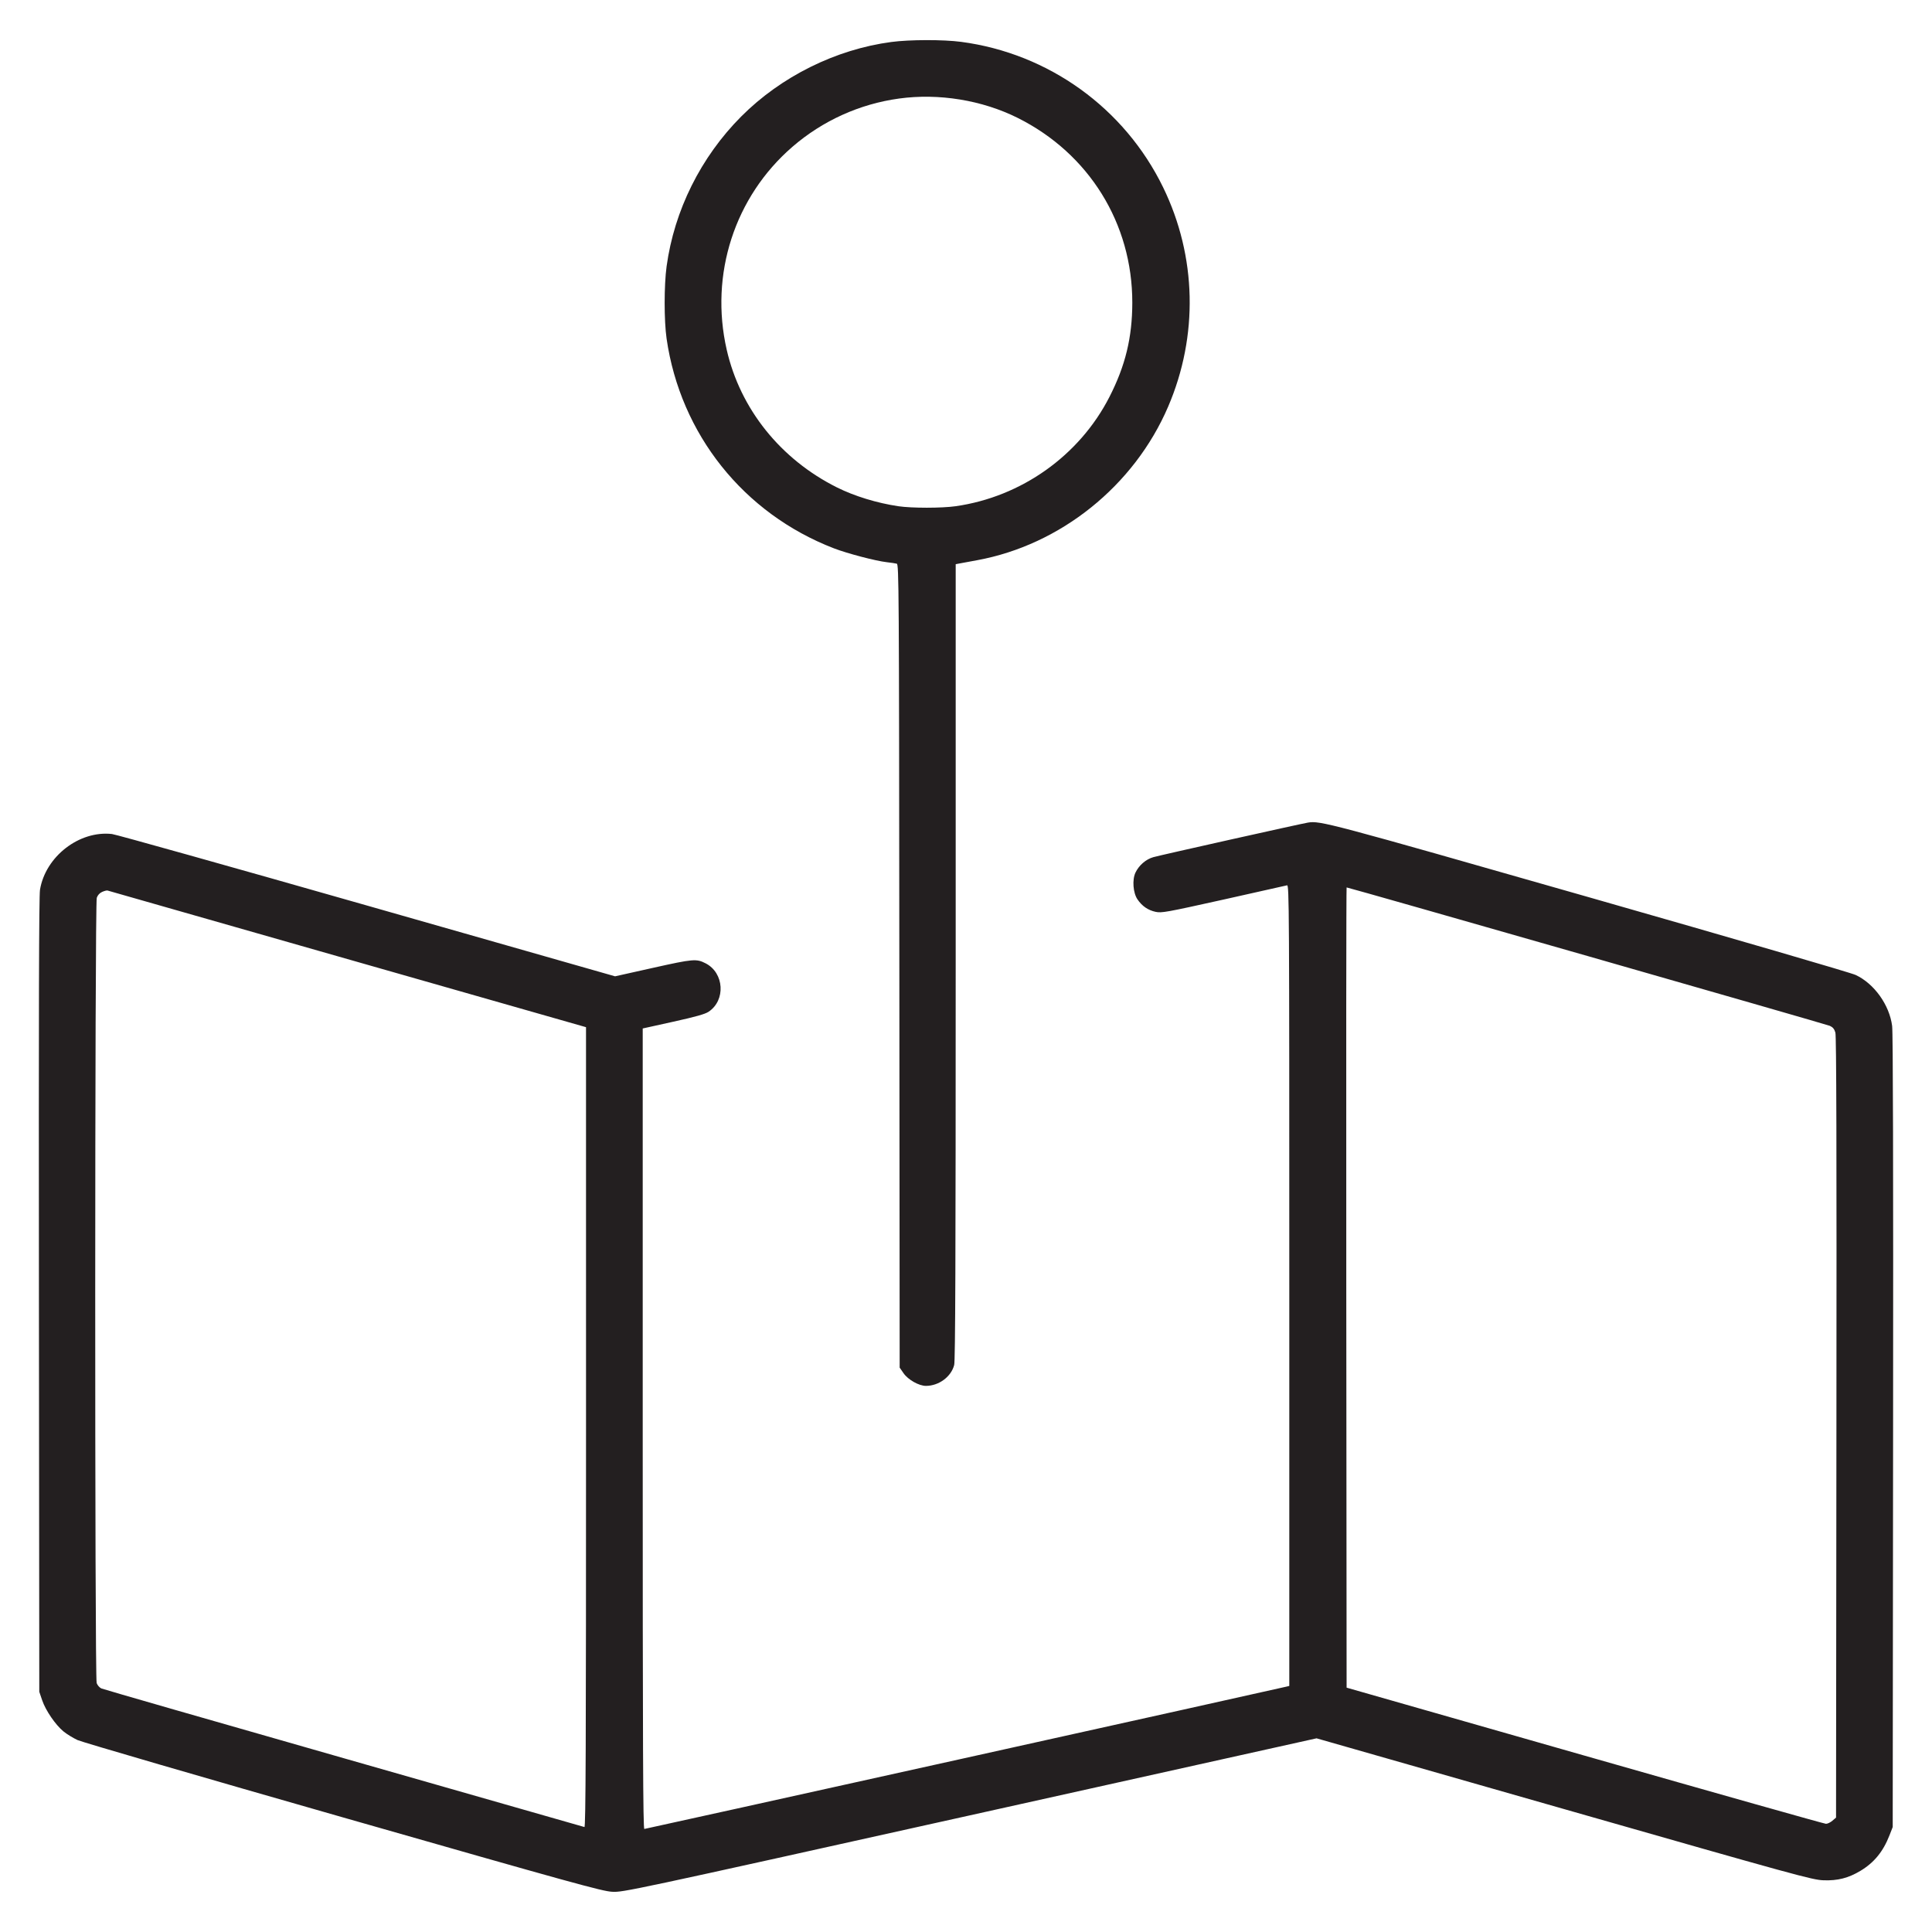 <svg xmlns="http://www.w3.org/2000/svg" width="512" height="512" viewBox="0 0 512 512" id="Maps-Pin-2--Streamline-Ultimate.svg"><desc>Maps Pin 2 Streamline Icon: https://streamlinehq.com</desc><path d="M236.203 11.127C221.488 13.082 206.973 20.288 196.43 30.872C185.724 41.62 178.691 55.743 176.656 70.582C175.97 75.587 175.968 84.986 176.651 89.727C180.307 115.065 197.051 136.065 220.966 145.303C224.519 146.675 232.089 148.663 235.008 148.989C236.134 149.116 237.324 149.293 237.652 149.384C238.217 149.541 238.252 155.061 238.334 255.993L238.421 362.437 239.447 363.917C240.647 365.648 243.532 367.276 245.394 367.273C248.815 367.267 252.088 364.838 252.873 361.72C253.17 360.541 253.269 333.689 253.269 254.831L253.269 149.517 254.037 149.37C254.46 149.288 256.649 148.885 258.901 148.473C281.051 144.421 300.573 128.739 309.57 107.77C317.623 89.001 317.143 67.943 308.247 49.664C298.017 28.647 277.898 14.152 254.703 11.091C249.958 10.464 241.063 10.482 236.203 11.127M238.251 26.116C227.795 27.551 217.982 31.995 209.992 38.911C194.677 52.168 188.026 72.706 192.583 92.672C196.162 108.358 206.836 121.693 221.797 129.169C226.431 131.485 232.401 133.314 238.08 134.157C241.619 134.682 249.573 134.68 253.269 134.152C270.682 131.664 286.062 120.734 294.009 105.198C298.245 96.917 300.061 89.43 300.072 80.211C300.095 59.222 288.603 40.693 269.707 31.249C260.284 26.54 248.803 24.666 238.251 26.116M346.624 217.994C344.874 218.271 307.469 226.634 305.639 227.158C303.672 227.721 301.826 229.319 300.907 231.256C300.007 233.153 300.273 236.631 301.451 238.354C302.673 240.142 304.238 241.217 306.25 241.648C307.838 241.989 309.029 241.773 324.215 238.401C333.161 236.415 340.749 234.713 341.077 234.62C341.645 234.458 341.675 239.669 341.675 340.621L341.675 446.792 340.907 446.977C337.068 447.9 171.079 484.693 170.755 484.693C170.411 484.693 170.325 463.606 170.326 378.624L170.327 272.555 178.408 270.768C184.362 269.452 186.828 268.757 187.775 268.13C192.367 265.091 191.927 257.821 186.997 255.293C184.549 254.038 183.726 254.108 173.063 256.488L163.001 258.734 97.287 239.985C61.145 229.673 30.719 221.14 29.674 221.023C21.009 220.05 12.061 226.979 10.599 235.793C10.325 237.444 10.246 267.308 10.315 343.211L10.411 448.341 11.174 450.585C12.098 453.303 14.702 457.106 16.835 458.854C17.698 459.562 19.37 460.588 20.551 461.136C21.732 461.683 53.419 470.916 90.965 481.653C151.835 499.058 159.554 501.191 162.204 501.337C165.137 501.499 166.34 501.242 257.04 481.087L348.904 460.673 414.495 479.424C476.52 497.156 480.257 498.181 483.244 498.294C486.998 498.435 489.856 497.703 493.056 495.779C496.66 493.612 499.052 490.688 500.722 486.405L501.589 484.181 501.688 379.392C501.754 308.832 501.671 273.711 501.434 271.872C500.717 266.312 496.68 260.674 491.772 258.377C490.499 257.781 460.587 249.065 420.922 237.733C351.65 217.94 349.903 217.476 346.624 217.994M356.778 341.211L356.864 447.245 420.011 465.286C454.741 475.209 483.494 483.328 483.906 483.328C484.318 483.328 485.086 482.957 485.613 482.504L486.571 481.68 486.67 378.312C486.742 304.167 486.665 274.578 486.397 273.65C486.124 272.706 485.728 272.222 484.932 271.861C484.023 271.448 357.396 235.179 356.866 235.179C356.77 235.179 356.731 282.894 356.778 341.211M27.096 236.35C26.409 236.65 25.896 237.207 25.646 237.924C25.117 239.443 25.088 444.508 25.617 446.025C25.814 446.59 26.369 447.232 26.851 447.451C27.333 447.671 56.24 455.992 91.09 465.942C125.94 475.892 154.646 484.1 154.88 484.182C155.221 484.3 155.306 462.972 155.304 378.272L155.301 272.213 92.072 254.162C57.296 244.234 28.689 236.06 28.501 235.999C28.314 235.937 27.681 236.095 27.096 236.35" stroke="none" fill="#231f20" fill-rule="evenodd"></path></svg>
